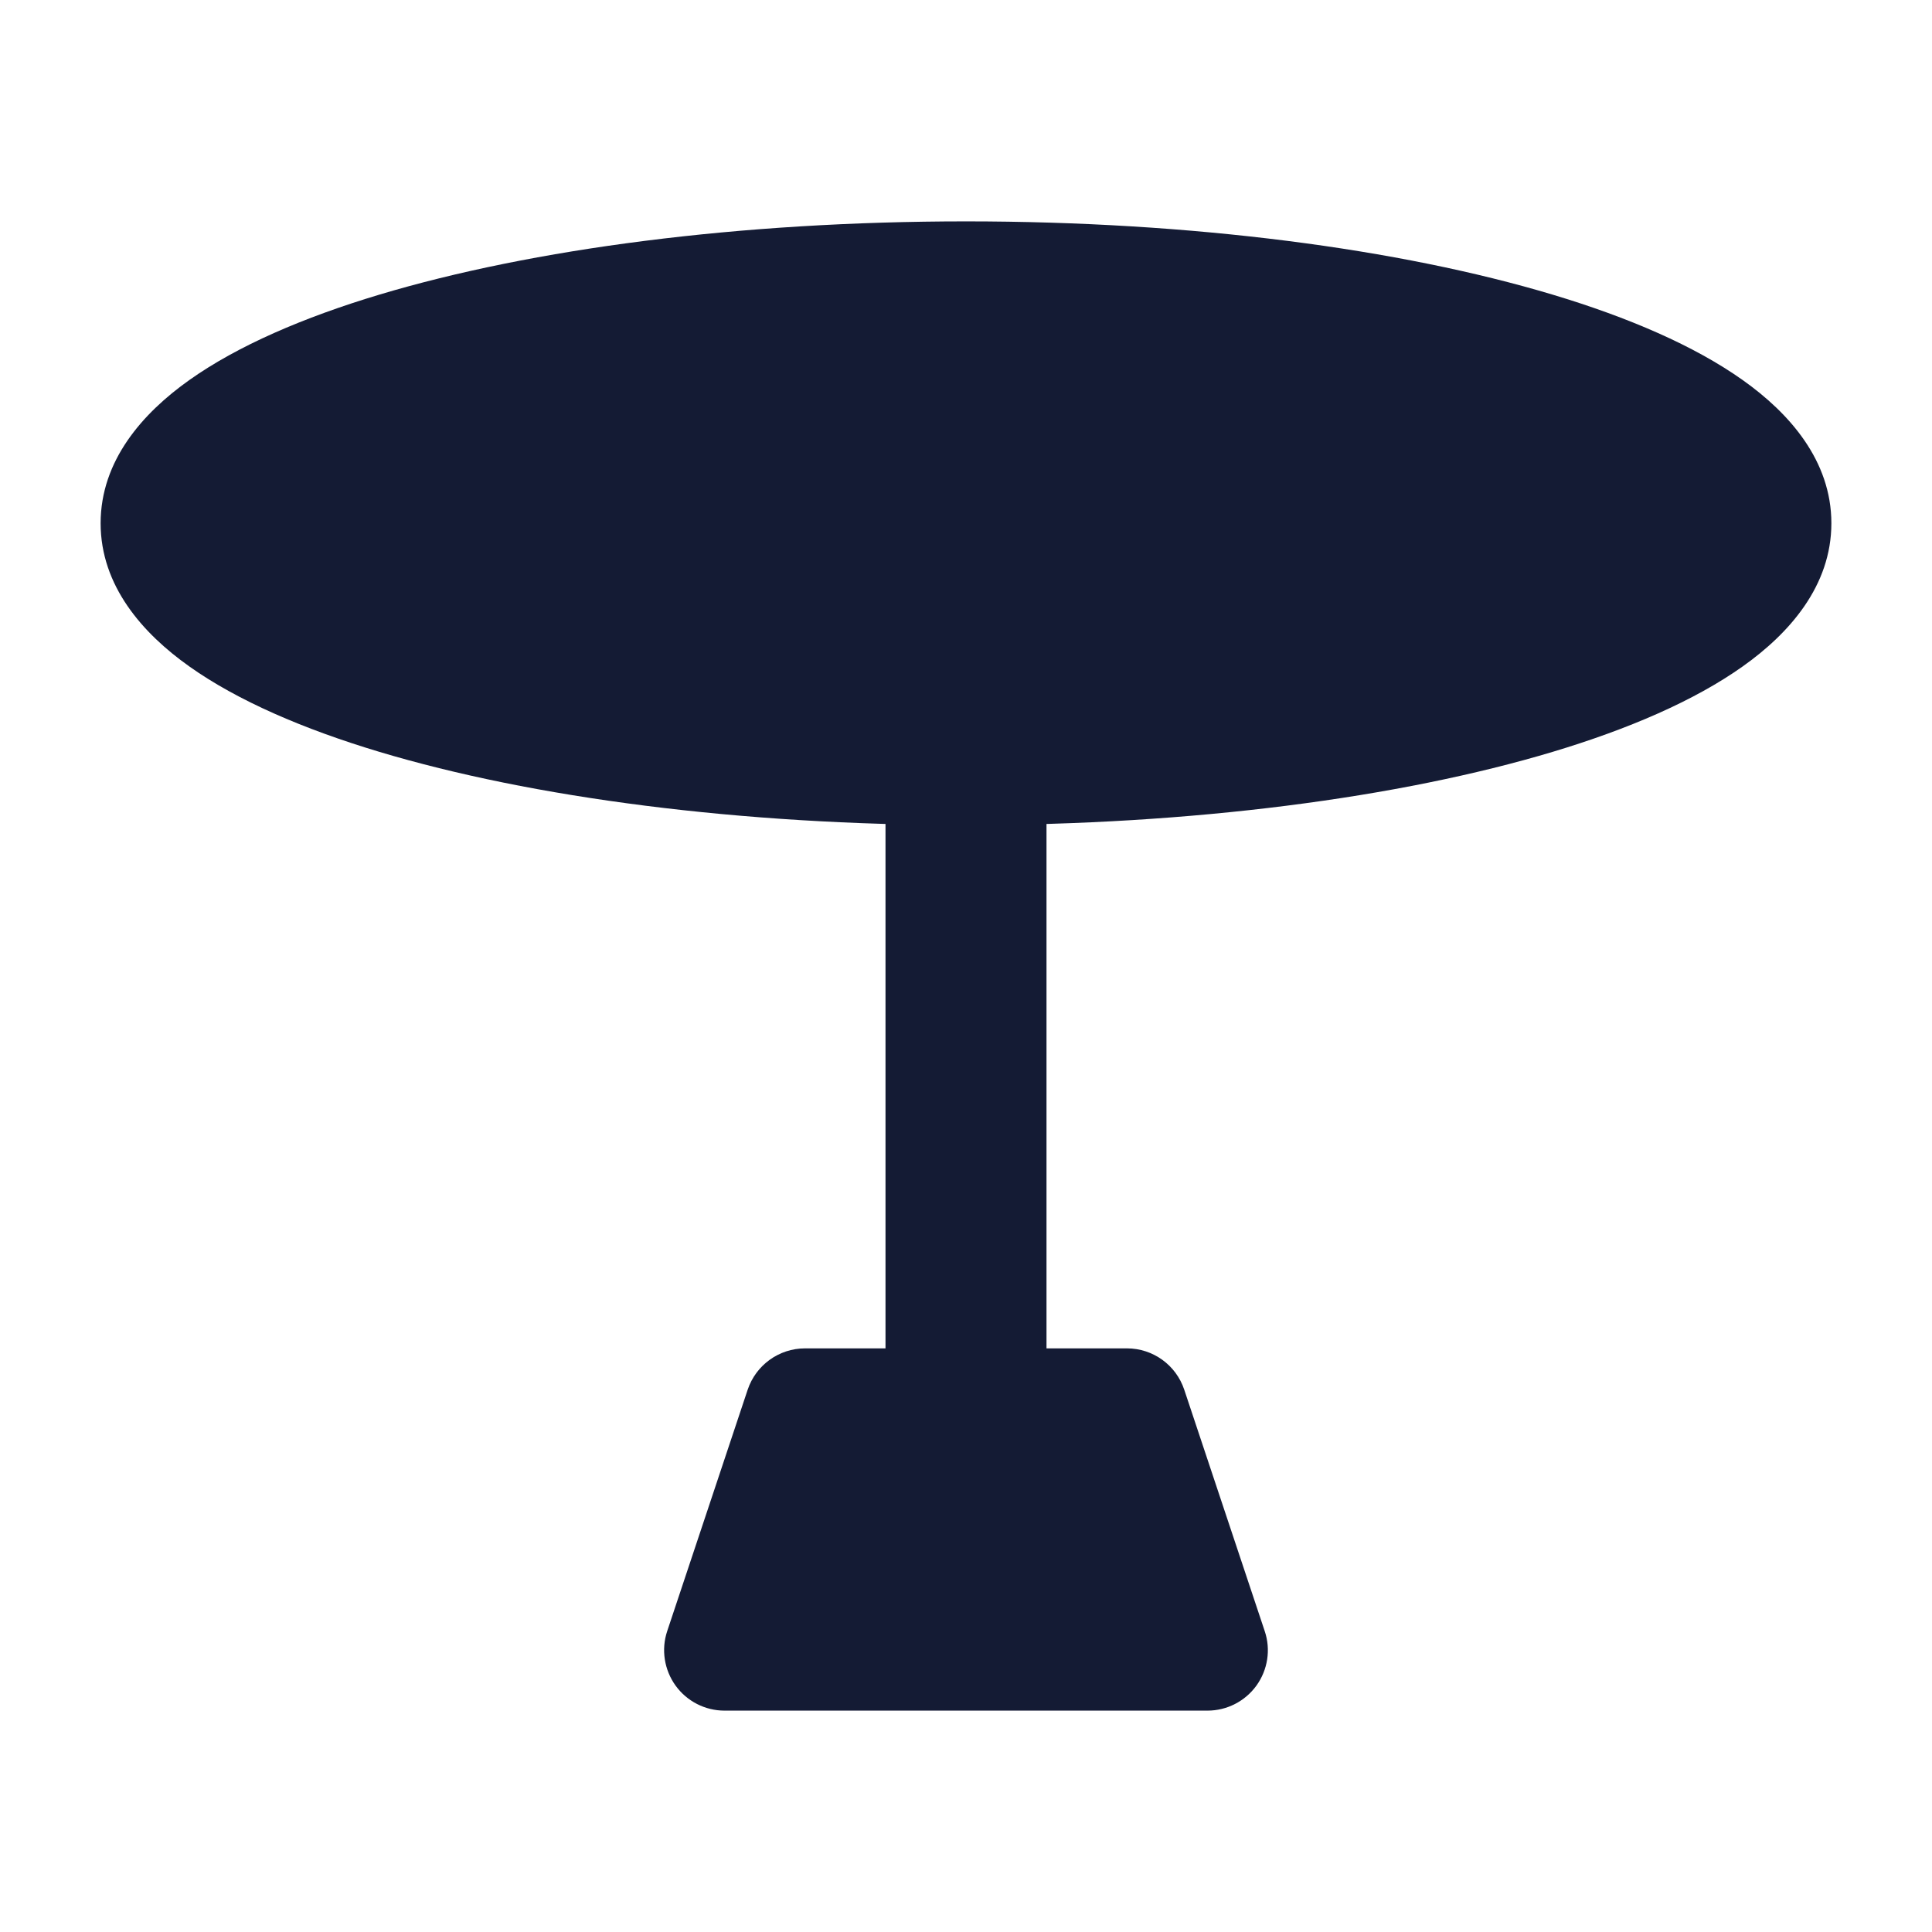 <svg width="24" height="24" viewBox="0 0 24 24" fill="none" xmlns="http://www.w3.org/2000/svg">
<path d="M4.713 3.66C6.611 3.091 9.187 2.75 12 2.75C14.813 2.75 17.389 3.091 19.287 3.66C20.23 3.943 21.049 4.296 21.648 4.721C22.228 5.132 22.75 5.722 22.75 6.5C22.75 7.278 22.228 7.868 21.648 8.279C21.049 8.704 20.23 9.057 19.287 9.34C17.389 9.909 14.813 10.25 12 10.25C9.187 10.25 6.611 9.909 4.713 9.34C3.77 9.057 2.951 8.704 2.352 8.279C1.772 7.868 1.25 7.278 1.25 6.5C1.25 5.722 1.772 5.132 2.352 4.721C2.951 4.296 3.77 3.943 4.713 3.66Z" fill="#141B34"/>
<path d="M9.288 17.263C9.391 16.957 9.677 16.75 10 16.75H14C14.323 16.75 14.609 16.957 14.711 17.263L15.711 20.263C15.788 20.491 15.749 20.743 15.608 20.939C15.467 21.134 15.241 21.25 15 21.25H9C8.759 21.25 8.533 21.134 8.392 20.939C8.251 20.743 8.212 20.491 8.288 20.263L9.288 17.263Z" fill="#141B34"/>
<path fill-rule="evenodd" clip-rule="evenodd" d="M13 9.5V17.5H11V9.5H13Z" fill="#141B34"/>
</svg>
